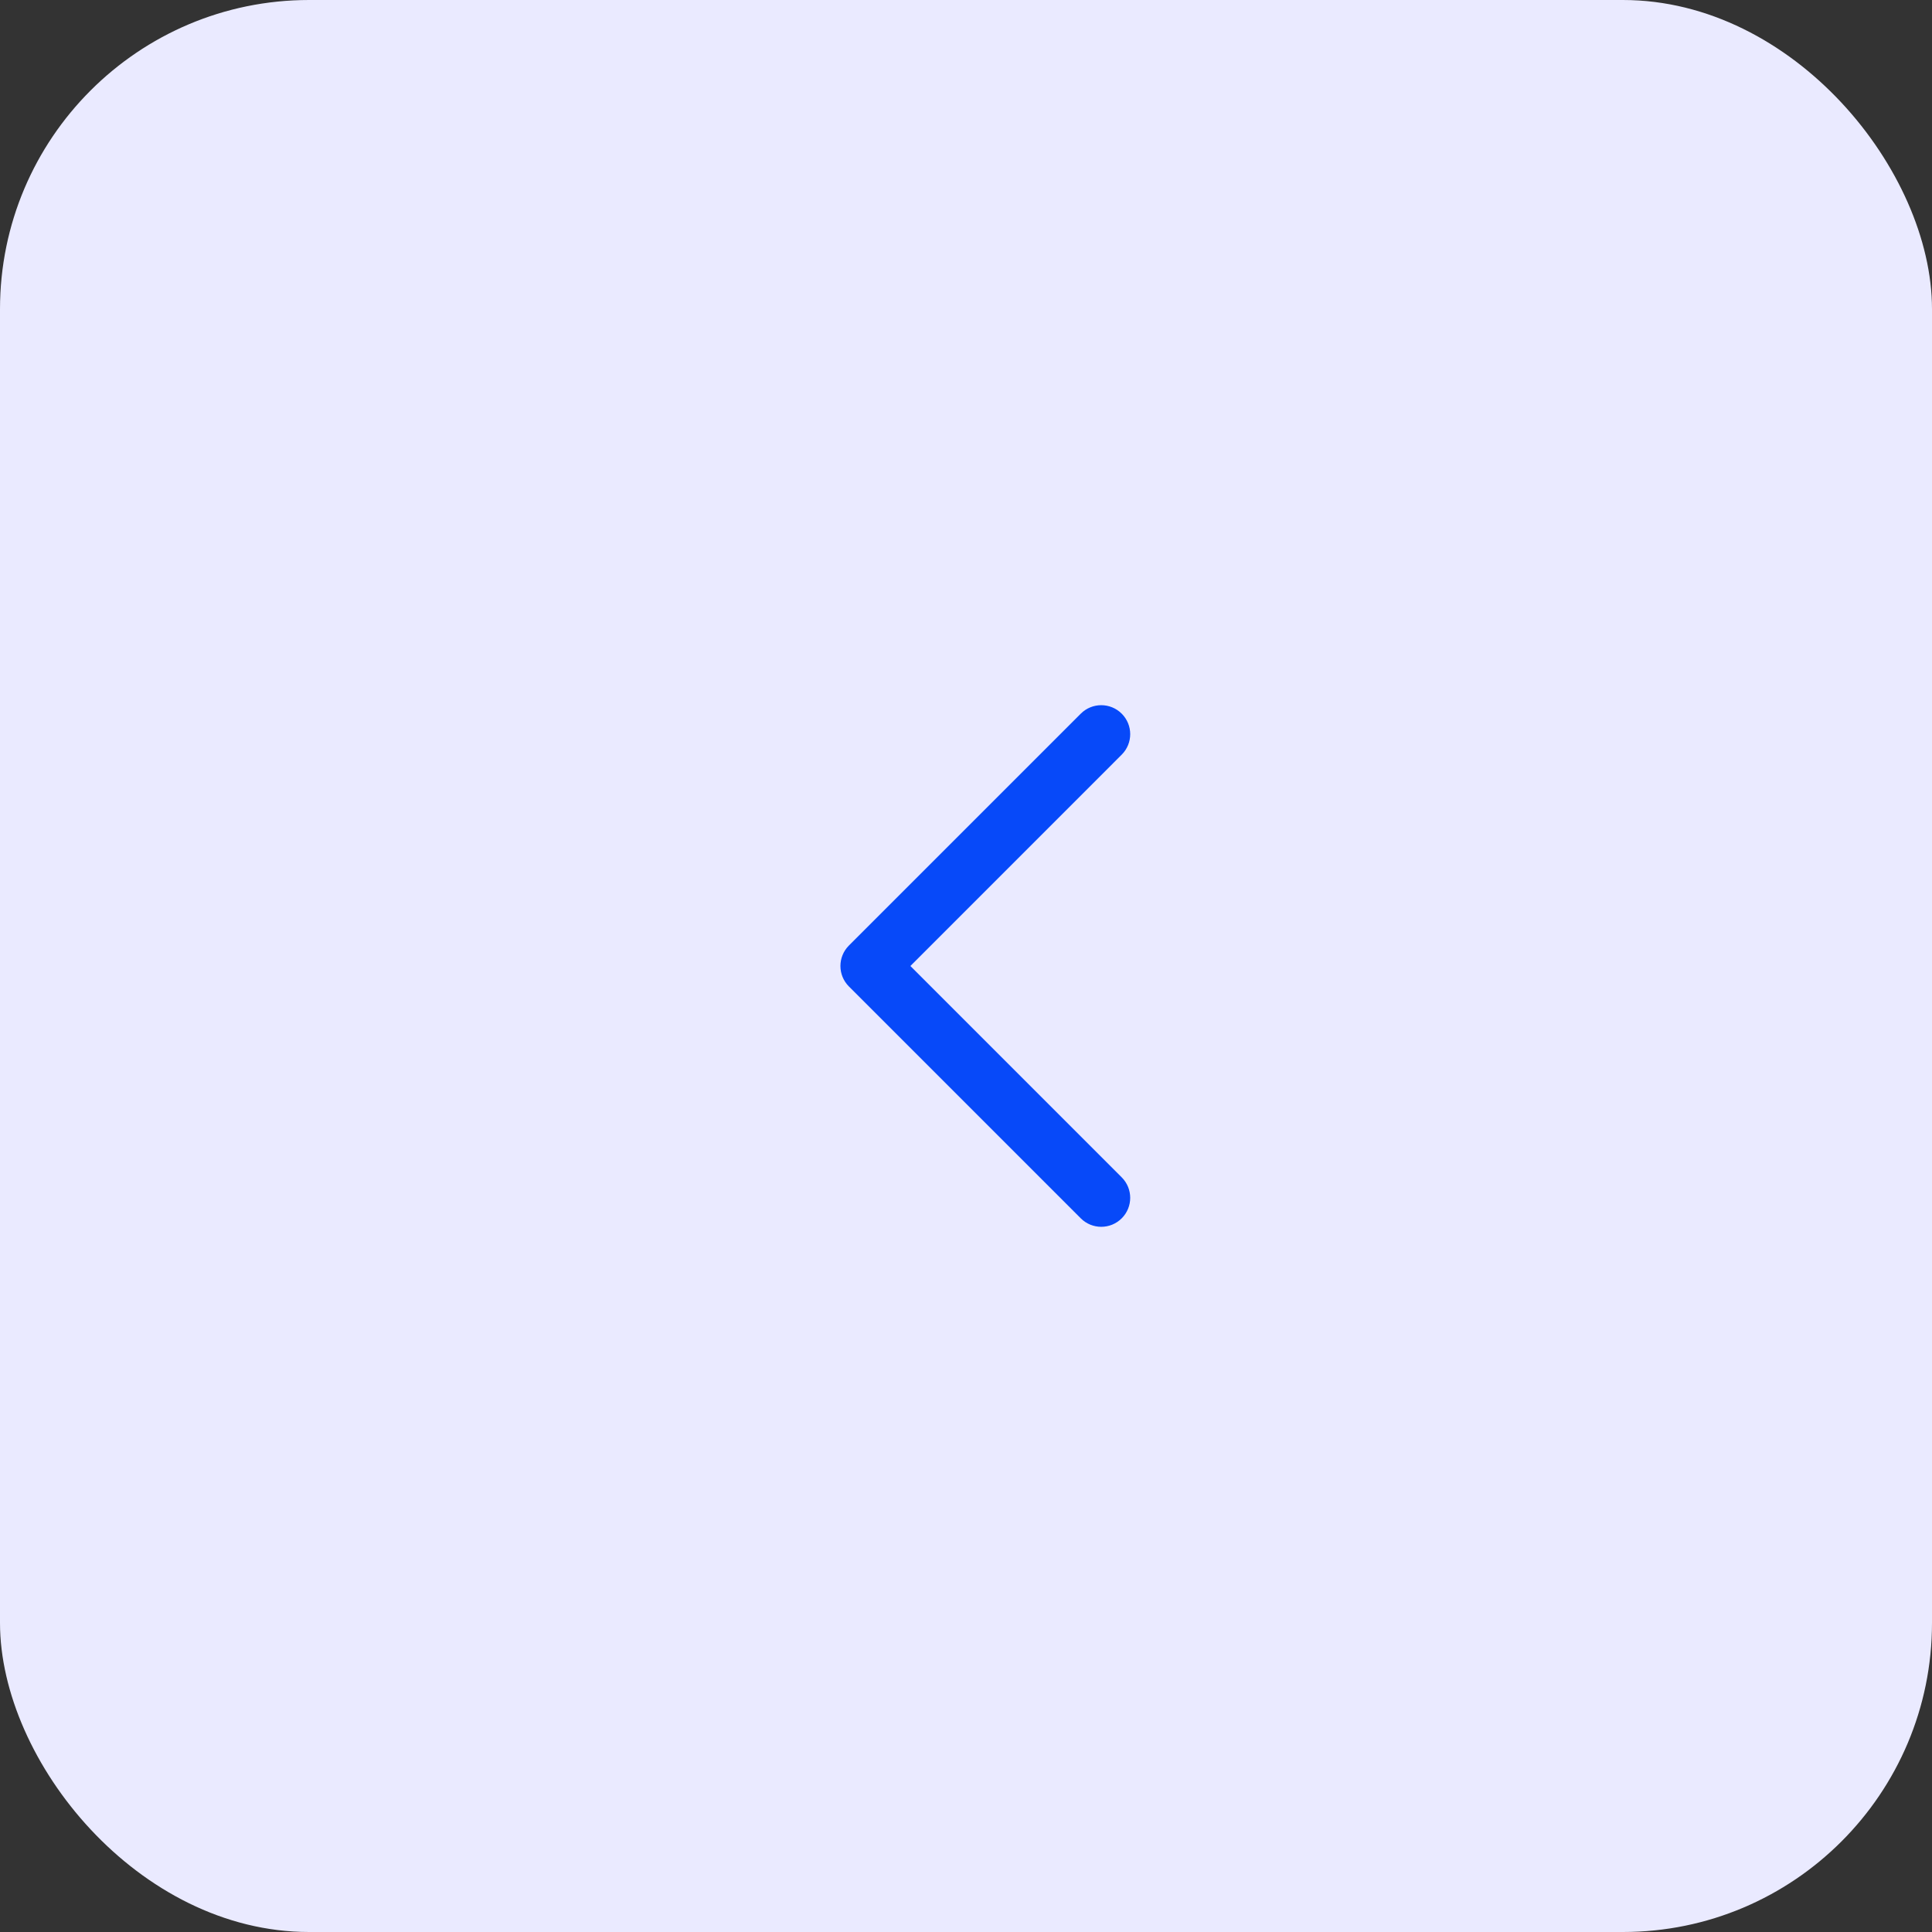 <?xml version="1.0" encoding="UTF-8"?> <svg xmlns="http://www.w3.org/2000/svg" width="50" height="50" viewBox="0 0 50 50" fill="none"><rect x="0" y="0" width="50" height="50" fill="#333333" stroke="none"/><rect width="50" height="50" rx="8" fill="#EAEAFF"></rect><rect width="24" height="24" transform="translate(13 13)" fill="#EAEAFF"></rect><path fill-rule="evenodd" clip-rule="evenodd" d="M29.03 18.47C29.323 18.763 29.323 19.237 29.03 19.53L23.561 25L29.03 30.47C29.323 30.763 29.323 31.237 29.03 31.53C28.737 31.823 28.263 31.823 27.97 31.53L21.97 25.53C21.677 25.237 21.677 24.763 21.97 24.47L27.97 18.47C28.263 18.177 28.737 18.177 29.03 18.47Z" fill="#0749F9"></path></svg> 